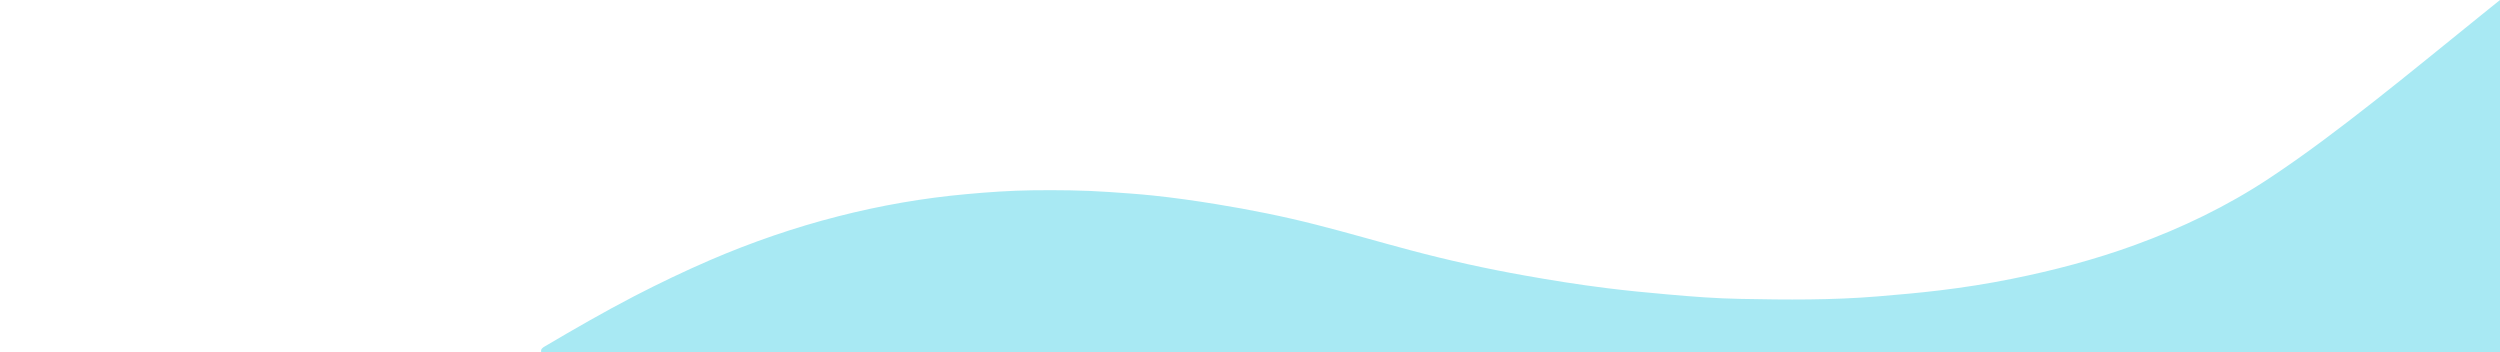 <?xml version="1.0" encoding="utf-8"?>
<!-- Generator: Adobe Illustrator 24.2.1, SVG Export Plug-In . SVG Version: 6.00 Build 0)  -->
<svg version="1.1" id="Layer_1" xmlns="http://www.w3.org/2000/svg" xmlns:xlink="http://www.w3.org/1999/xlink" x="0px" y="0px"
	 viewBox="0 0 2500 352.4" style="enable-background:new 0 0 2500 352.4;" xml:space="preserve">
<style type="text/css">
	.st0{fill:#A8E9F3;}
</style>
<path class="st0" d="M2500,0c-7,5.6-14.1,11.3-21.1,17c-34.9,28.1-69.5,56.6-104.8,84.3c-34.4,27-69.1,53.4-105.6,77.5
	c-41.7,27.5-86.4,49-133.3,66.1c-40.3,14.7-81.7,25.6-123.6,34c-23.8,4.8-47.9,8.6-72.1,11.5c-20.6,2.5-41.2,4.3-61.8,6
	c-45.5,3.8-91.1,3.4-136.7,2.5c-24.5-0.4-49-2.3-73.5-4.5c-20.6-1.8-41.3-3.8-61.8-6.4c-27.1-3.4-54.1-7.7-81-12.5
	c-38.4-6.8-76.4-15.2-114-25.2c-31.4-8.3-62.6-17.5-94.1-25.5c-33.2-8.5-66.8-15.2-100.7-20.7c-20.9-3.4-41.9-6.4-63-8.6
	c-14.5-1.5-29.1-2.5-43.7-3.5c-25.8-1.8-51.5-2-77.3-1.7c-21.7,0.3-43.4,1.8-65.1,3.8c-43.5,3.9-86.4,11.4-128.6,22.2
	c-43.8,11.2-86.5,25.9-128.1,43.8c-25.7,11.1-50.9,23.2-75.7,36c-30.4,15.8-60.1,32.9-89.6,50.3c-2.2,1.3-4.3,2.6-3.6,5.8
	c586.4,0,1172.9,0,1759.4,0H2500V0z"/>
</svg>
